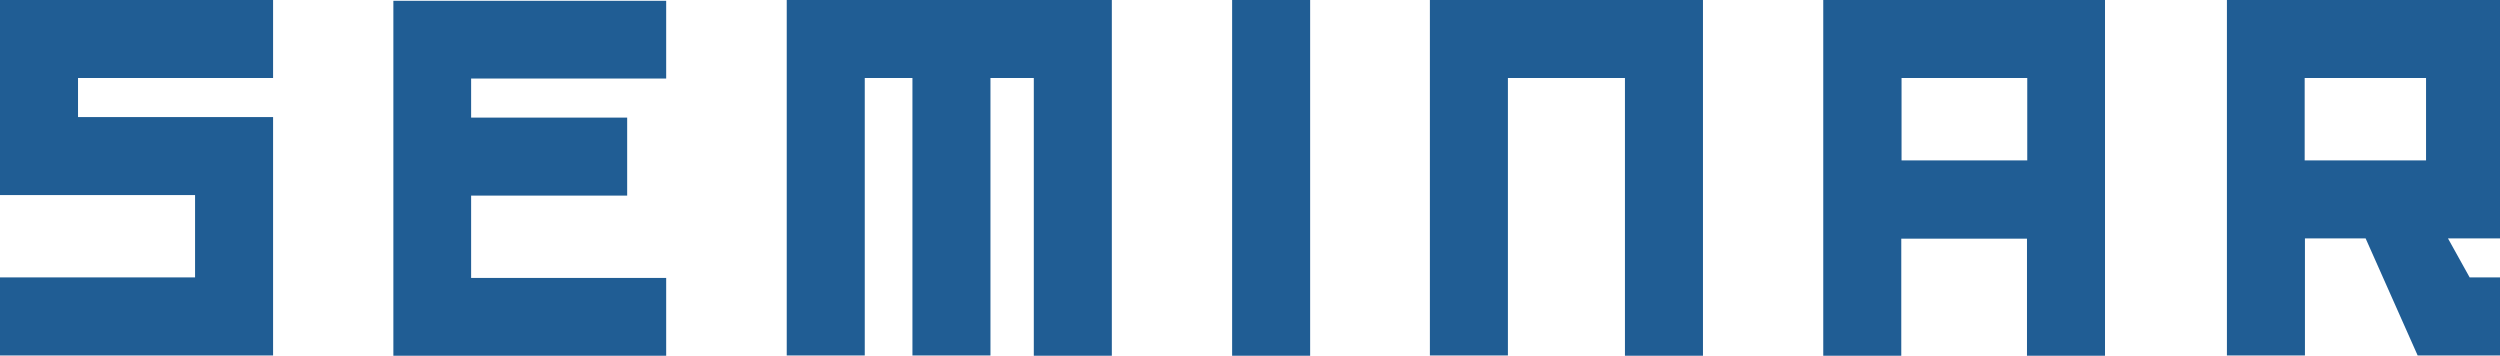 <?xml version="1.0" encoding="UTF-8"?><svg id="_レイヤー_2" xmlns="http://www.w3.org/2000/svg" viewBox="0 0 92.28 13.13"><defs><style>.cls-1{fill:#205d94;}</style></defs><g id="_枠"><path class="cls-1" d="M2.88,4.32h7.2v8.8H0v-2.88h7.2v-3.04H0V0h10.08v2.88H2.88v1.44Z"/><path class="cls-1" d="M17.39,4.34h5.76v2.88h-5.76v3.04h7.2v2.87h-10.07V.03h10.07v2.87h-7.2v1.44Z"/><path class="cls-1" d="M41.04,13.13h-2.88V2.88h-1.6v10.24h-2.88V2.88h-1.76v10.24h-2.88V0h12v13.13Z"/><path class="cls-1" d="M48.36,0v13.13h-2.88V0h2.88Z"/><path class="cls-1" d="M62.86,13.13h-2.88V2.88h-4.32v10.24h-2.88V0h10.08v13.13Z"/><path class="cls-1" d="M67.3,0h10.4v13.13h-2.88v-4.32h-4.64v4.32h-2.88V0ZM74.83,5.92v-3.04h-4.64v3.04h4.64Z"/><path class="cls-1" d="M91.16,10.24h1.12v2.88h-3.04l-1.92-4.32h-2.24v4.32h-2.88V0h10.08v8.8h-1.92l.8,1.44ZM85.07,5.92h4.48v-3.04h-4.48v3.04Z"/></g></svg>